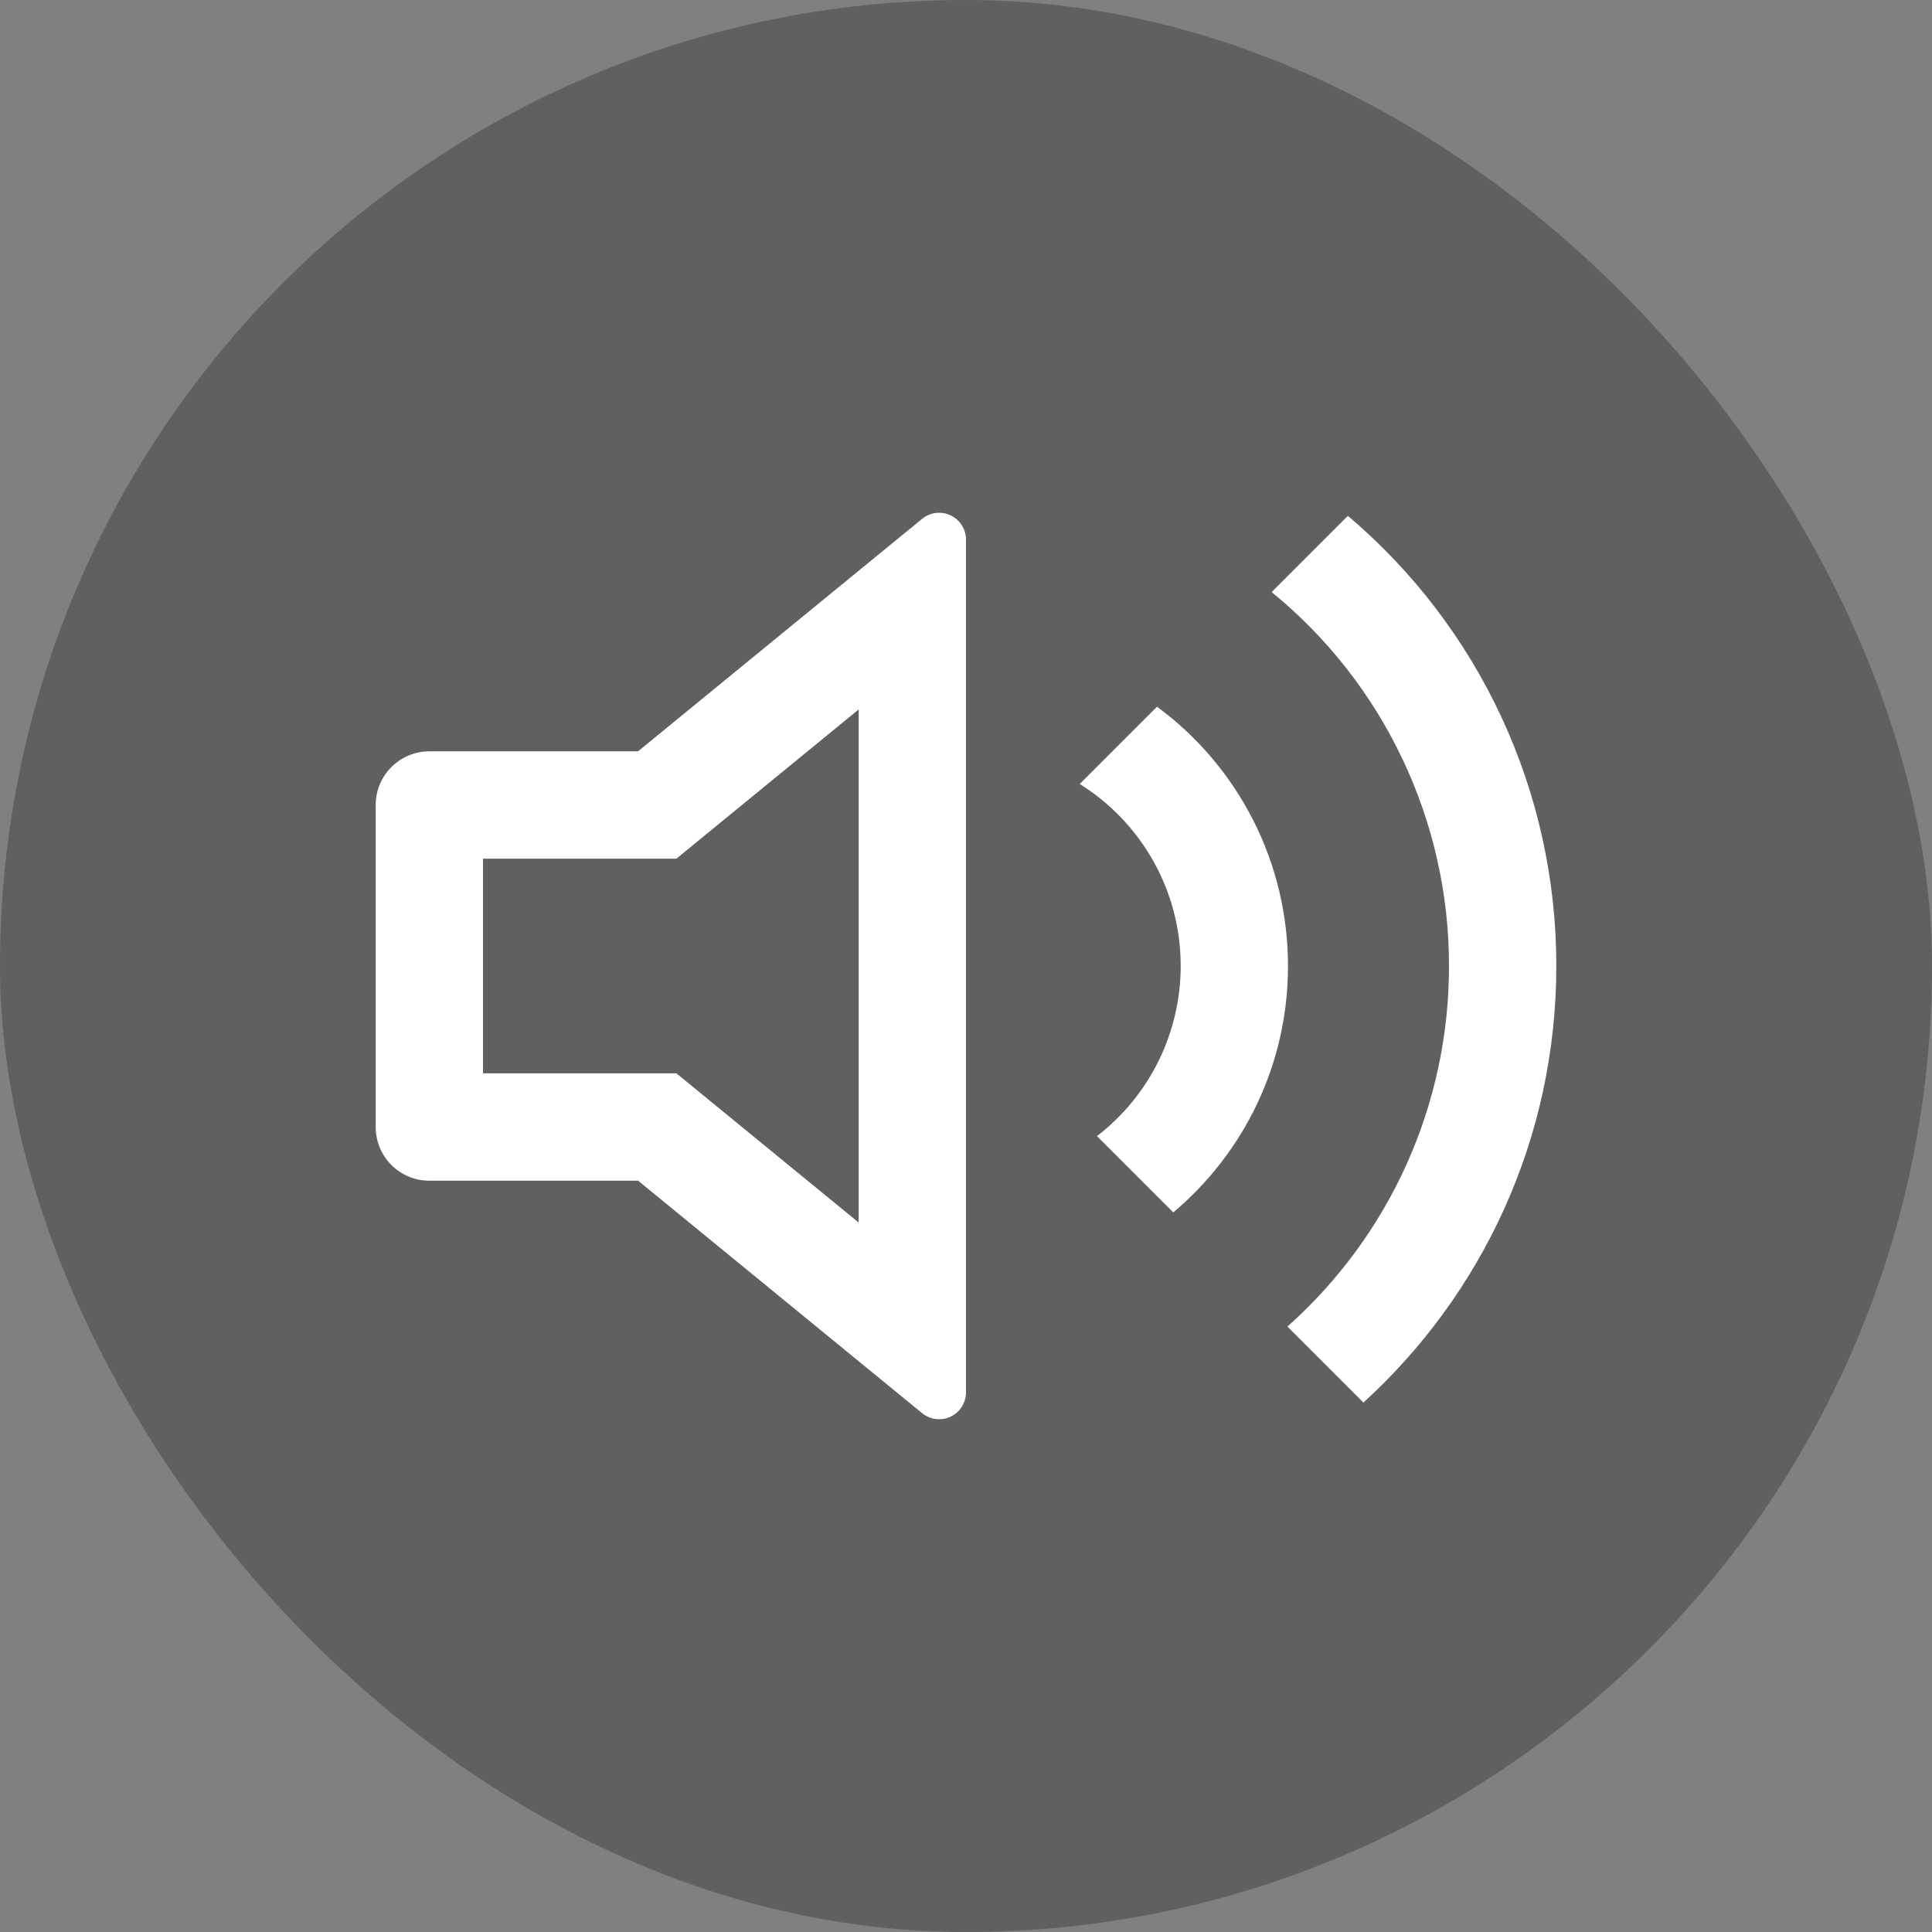 <svg width="24" height="24" viewBox="0 0 24 24" fill="none" xmlns="http://www.w3.org/2000/svg">
<rect x="0" y="0" width="24" height="24" fill="#808080" stroke="none"/>
<rect width="24" height="24" rx="12" fill="#17171C" fill-opacity="0.3"/>
<g clip-path="url(#clip0_7998_1113)">
<path d="M10.667 8.813L8.402 10.667H6V13.333H8.402L10.667 15.187V8.813ZM7.926 14.667H5.333C5.156 14.667 4.987 14.597 4.862 14.472C4.737 14.347 4.667 14.177 4.667 14V10C4.667 9.823 4.737 9.654 4.862 9.529C4.987 9.404 5.156 9.333 5.333 9.333H7.926L11.455 6.445C11.504 6.405 11.563 6.38 11.626 6.372C11.689 6.365 11.752 6.375 11.809 6.402C11.866 6.429 11.915 6.472 11.948 6.525C11.982 6.578 12 6.64 12 6.703V17.297C12 17.36 11.982 17.422 11.948 17.475C11.915 17.529 11.866 17.571 11.809 17.598C11.752 17.625 11.689 17.636 11.626 17.628C11.563 17.62 11.504 17.595 11.455 17.555L7.927 14.667H7.926ZM16.937 17.423L15.993 16.479C16.625 15.916 17.131 15.226 17.477 14.455C17.823 13.683 18.001 12.846 18 12C18.001 11.111 17.803 10.232 17.422 9.429C17.041 8.625 16.486 7.917 15.797 7.355L16.744 6.408C17.556 7.096 18.209 7.952 18.656 8.918C19.103 9.884 19.334 10.936 19.333 12C19.333 14.149 18.409 16.081 16.937 17.423ZM14.575 15.061L13.627 14.113C13.951 13.864 14.213 13.544 14.393 13.178C14.573 12.811 14.667 12.408 14.667 12C14.667 11.047 14.167 10.21 13.413 9.739L14.373 8.779C14.878 9.151 15.288 9.636 15.571 10.195C15.854 10.755 16 11.373 16 12C16 13.228 15.447 14.327 14.575 15.061Z" fill="white"/>
</g>
<defs>
<clipPath id="clip0_7998_1113">
<rect width="16" height="16" fill="white" transform="translate(4 4)"/>
</clipPath>
</defs>
</svg>
